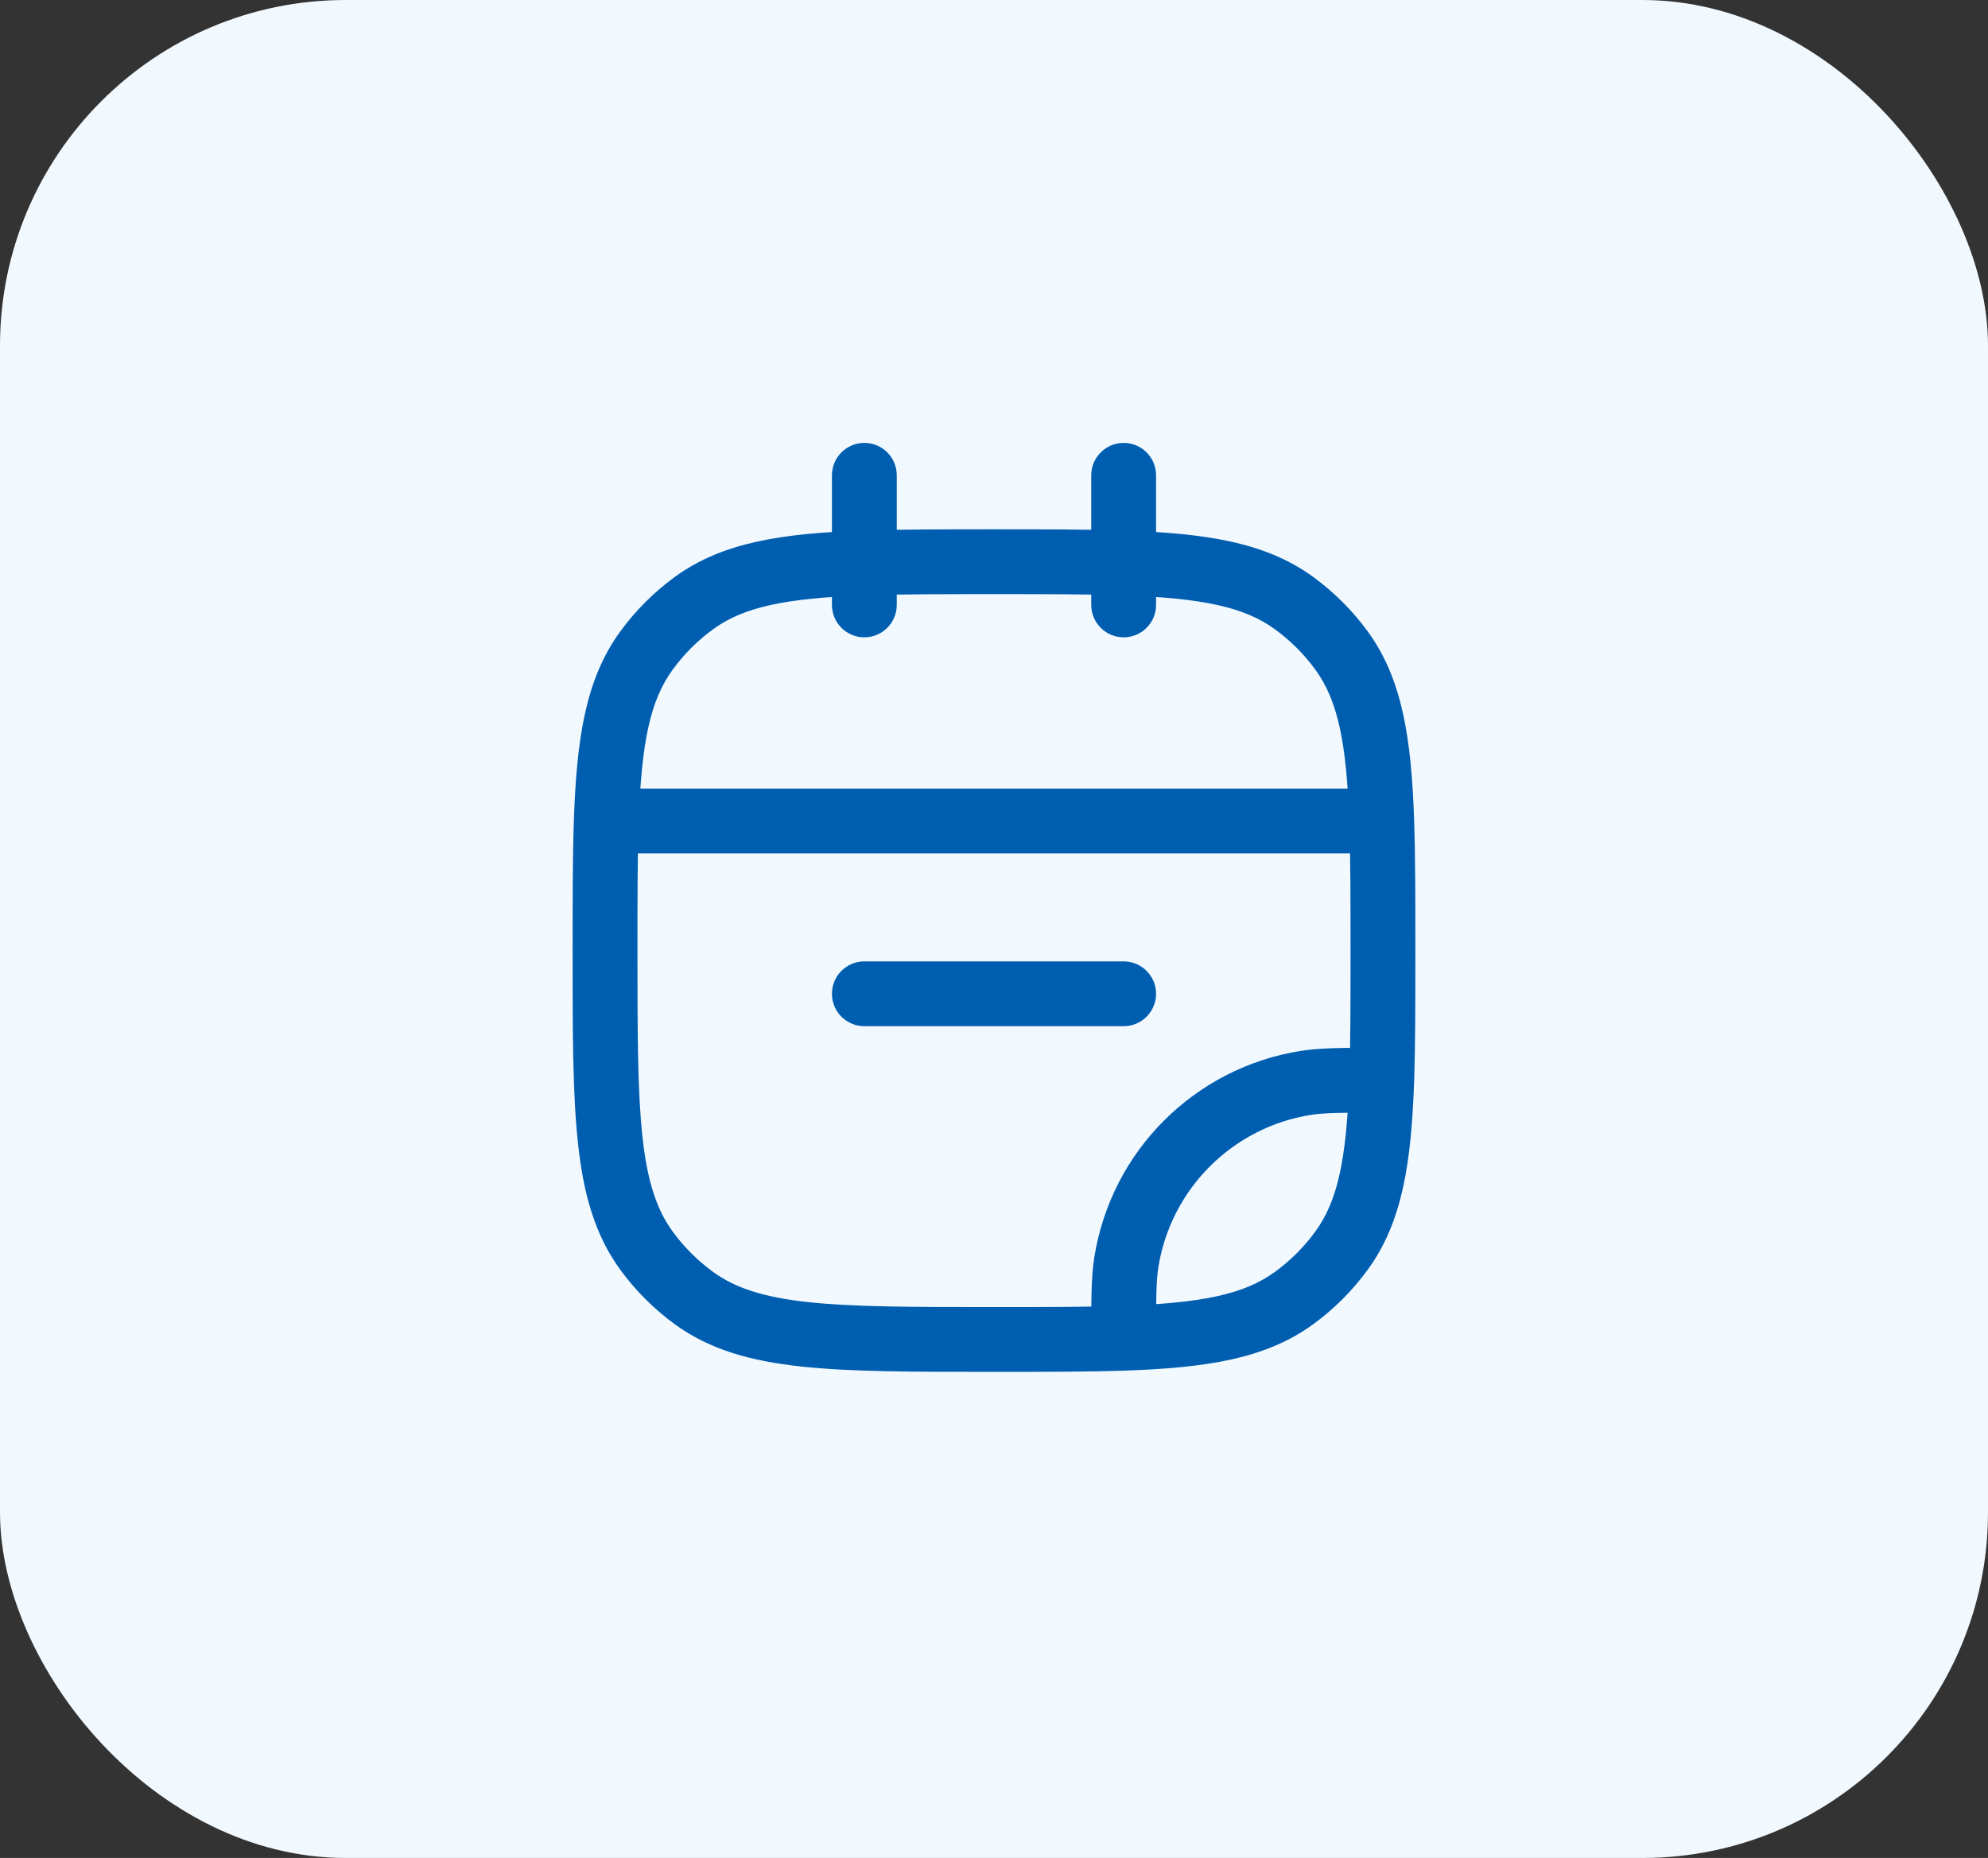 <?xml version="1.0" encoding="UTF-8"?> <svg xmlns="http://www.w3.org/2000/svg" width="46" height="43" viewBox="0 0 46 43" fill="none"><rect x="0" y="0" width="46" height="43" fill="#333333" stroke="none"/><rect width="46" height="43" rx="8" fill="#F1F9FF"></rect><path d="M16.061 30.045L16.502 29.438L16.061 30.045ZM14.955 28.939L15.562 28.498L14.955 28.939ZM31.045 28.939L30.438 28.498L31.045 28.939ZM29.939 30.045L30.38 30.652L29.939 30.045ZM29.939 13.955L30.38 13.348L29.939 13.955ZM31.045 15.061L30.438 15.502L31.045 15.061ZM16.061 13.955L16.502 14.562H16.502L16.061 13.955ZM14.955 15.061L15.562 15.502L14.955 15.061ZM30.218 25.062L30.101 24.321H30.101L30.218 25.062ZM26.062 29.218L25.321 29.101V29.101L26.062 29.218ZM20 22.25C19.586 22.25 19.25 22.586 19.25 23C19.25 23.414 19.586 23.75 20 23.75V22.25ZM26 23.75C26.414 23.75 26.75 23.414 26.75 23C26.75 22.586 26.414 22.25 26 22.25V23.75ZM25.25 14C25.25 14.414 25.586 14.75 26 14.75C26.414 14.75 26.75 14.414 26.75 14H25.25ZM26.75 11C26.75 10.586 26.414 10.25 26 10.25C25.586 10.25 25.25 10.586 25.25 11H26.75ZM19.25 14C19.25 14.414 19.586 14.75 20 14.75C20.414 14.75 20.75 14.414 20.75 14H19.25ZM20.75 11C20.75 10.586 20.414 10.25 20 10.25C19.586 10.25 19.25 10.586 19.25 11H20.75ZM31.971 25L32.721 25.026L31.971 25ZM14.029 19L13.279 18.974L14.029 19ZM31.971 19L32.721 18.974L31.971 19ZM23 30.25C21.108 30.25 19.75 30.249 18.698 30.135C17.66 30.023 17.01 29.807 16.502 29.438L15.62 30.652C16.427 31.238 17.371 31.5 18.537 31.626C19.688 31.751 21.142 31.75 23 31.75V30.25ZM13.25 22C13.25 23.858 13.249 25.312 13.374 26.463C13.5 27.629 13.762 28.573 14.348 29.38L15.562 28.498C15.193 27.99 14.977 27.34 14.865 26.302C14.751 25.25 14.75 23.892 14.75 22H13.25ZM16.502 29.438C16.141 29.176 15.824 28.859 15.562 28.498L14.348 29.38C14.703 29.868 15.132 30.297 15.62 30.652L16.502 29.438ZM30.438 28.498C30.176 28.859 29.859 29.176 29.498 29.438L30.38 30.652C30.868 30.297 31.297 29.868 31.652 29.38L30.438 28.498ZM29.498 14.562C29.859 14.824 30.176 15.141 30.438 15.502L31.652 14.62C31.297 14.132 30.868 13.703 30.38 13.348L29.498 14.562ZM15.62 13.348C15.132 13.703 14.703 14.132 14.348 14.62L15.562 15.502C15.824 15.141 16.141 14.824 16.502 14.562L15.62 13.348ZM30.101 24.321C27.64 24.71 25.71 26.64 25.321 29.101L26.802 29.335C27.09 27.517 28.517 26.09 30.335 25.802L30.101 24.321ZM20 23.75H26V22.25H20V23.75ZM31.971 24.25C31.089 24.25 30.558 24.248 30.101 24.321L30.335 25.802C30.647 25.753 31.034 25.75 31.971 25.75L31.971 24.25ZM31.25 22C31.25 23.173 31.25 24.146 31.221 24.974L32.721 25.026C32.75 24.166 32.75 23.165 32.75 22H31.25ZM31.221 24.974C31.158 26.829 30.951 27.793 30.438 28.498L31.652 29.38C32.454 28.276 32.656 26.899 32.721 25.026L31.221 24.974ZM26.75 30.971C26.75 30.034 26.753 29.647 26.802 29.335L25.321 29.101C25.248 29.558 25.25 30.089 25.25 30.971L26.75 30.971ZM23 31.75C24.165 31.75 25.166 31.75 26.026 31.721L25.974 30.221C25.146 30.25 24.173 30.25 23 30.25V31.75ZM26.026 31.721C27.899 31.656 29.276 31.454 30.38 30.652L29.498 29.438C28.793 29.951 27.829 30.158 25.974 30.221L26.026 31.721ZM14.75 22C14.75 20.827 14.75 19.854 14.778 19.026L13.279 18.974C13.25 19.834 13.25 20.835 13.25 22H14.75ZM14.778 19.026C14.842 17.171 15.049 16.207 15.562 15.502L14.348 14.62C13.546 15.724 13.344 17.101 13.279 18.974L14.778 19.026ZM14.029 19.75H31.971V18.25H14.029V19.75ZM32.75 22C32.75 20.835 32.75 19.834 32.721 18.974L31.221 19.026C31.25 19.854 31.25 20.827 31.25 22H32.75ZM32.721 18.974C32.656 17.101 32.454 15.724 31.652 14.62L30.438 15.502C30.951 16.207 31.158 17.171 31.221 19.026L32.721 18.974ZM26.75 14V13.029H25.25V14H26.75ZM26.75 13.029V11H25.25V13.029H26.75ZM23 13.75C24.173 13.75 25.146 13.75 25.974 13.778L26.026 12.279C25.166 12.25 24.165 12.25 23 12.25V13.75ZM25.974 13.778C27.829 13.842 28.793 14.049 29.498 14.562L30.38 13.348C29.276 12.546 27.899 12.344 26.026 12.279L25.974 13.778ZM20.75 14V13.029H19.25V14H20.75ZM20.75 13.029V11H19.25V13.029H20.75ZM23 12.25C21.835 12.25 20.834 12.25 19.974 12.279L20.026 13.778C20.854 13.75 21.827 13.75 23 13.75V12.25ZM19.974 12.279C18.101 12.344 16.724 12.546 15.62 13.348L16.502 14.562C17.207 14.049 18.171 13.842 20.026 13.778L19.974 12.279Z" fill="#005EB1"></path></svg> 